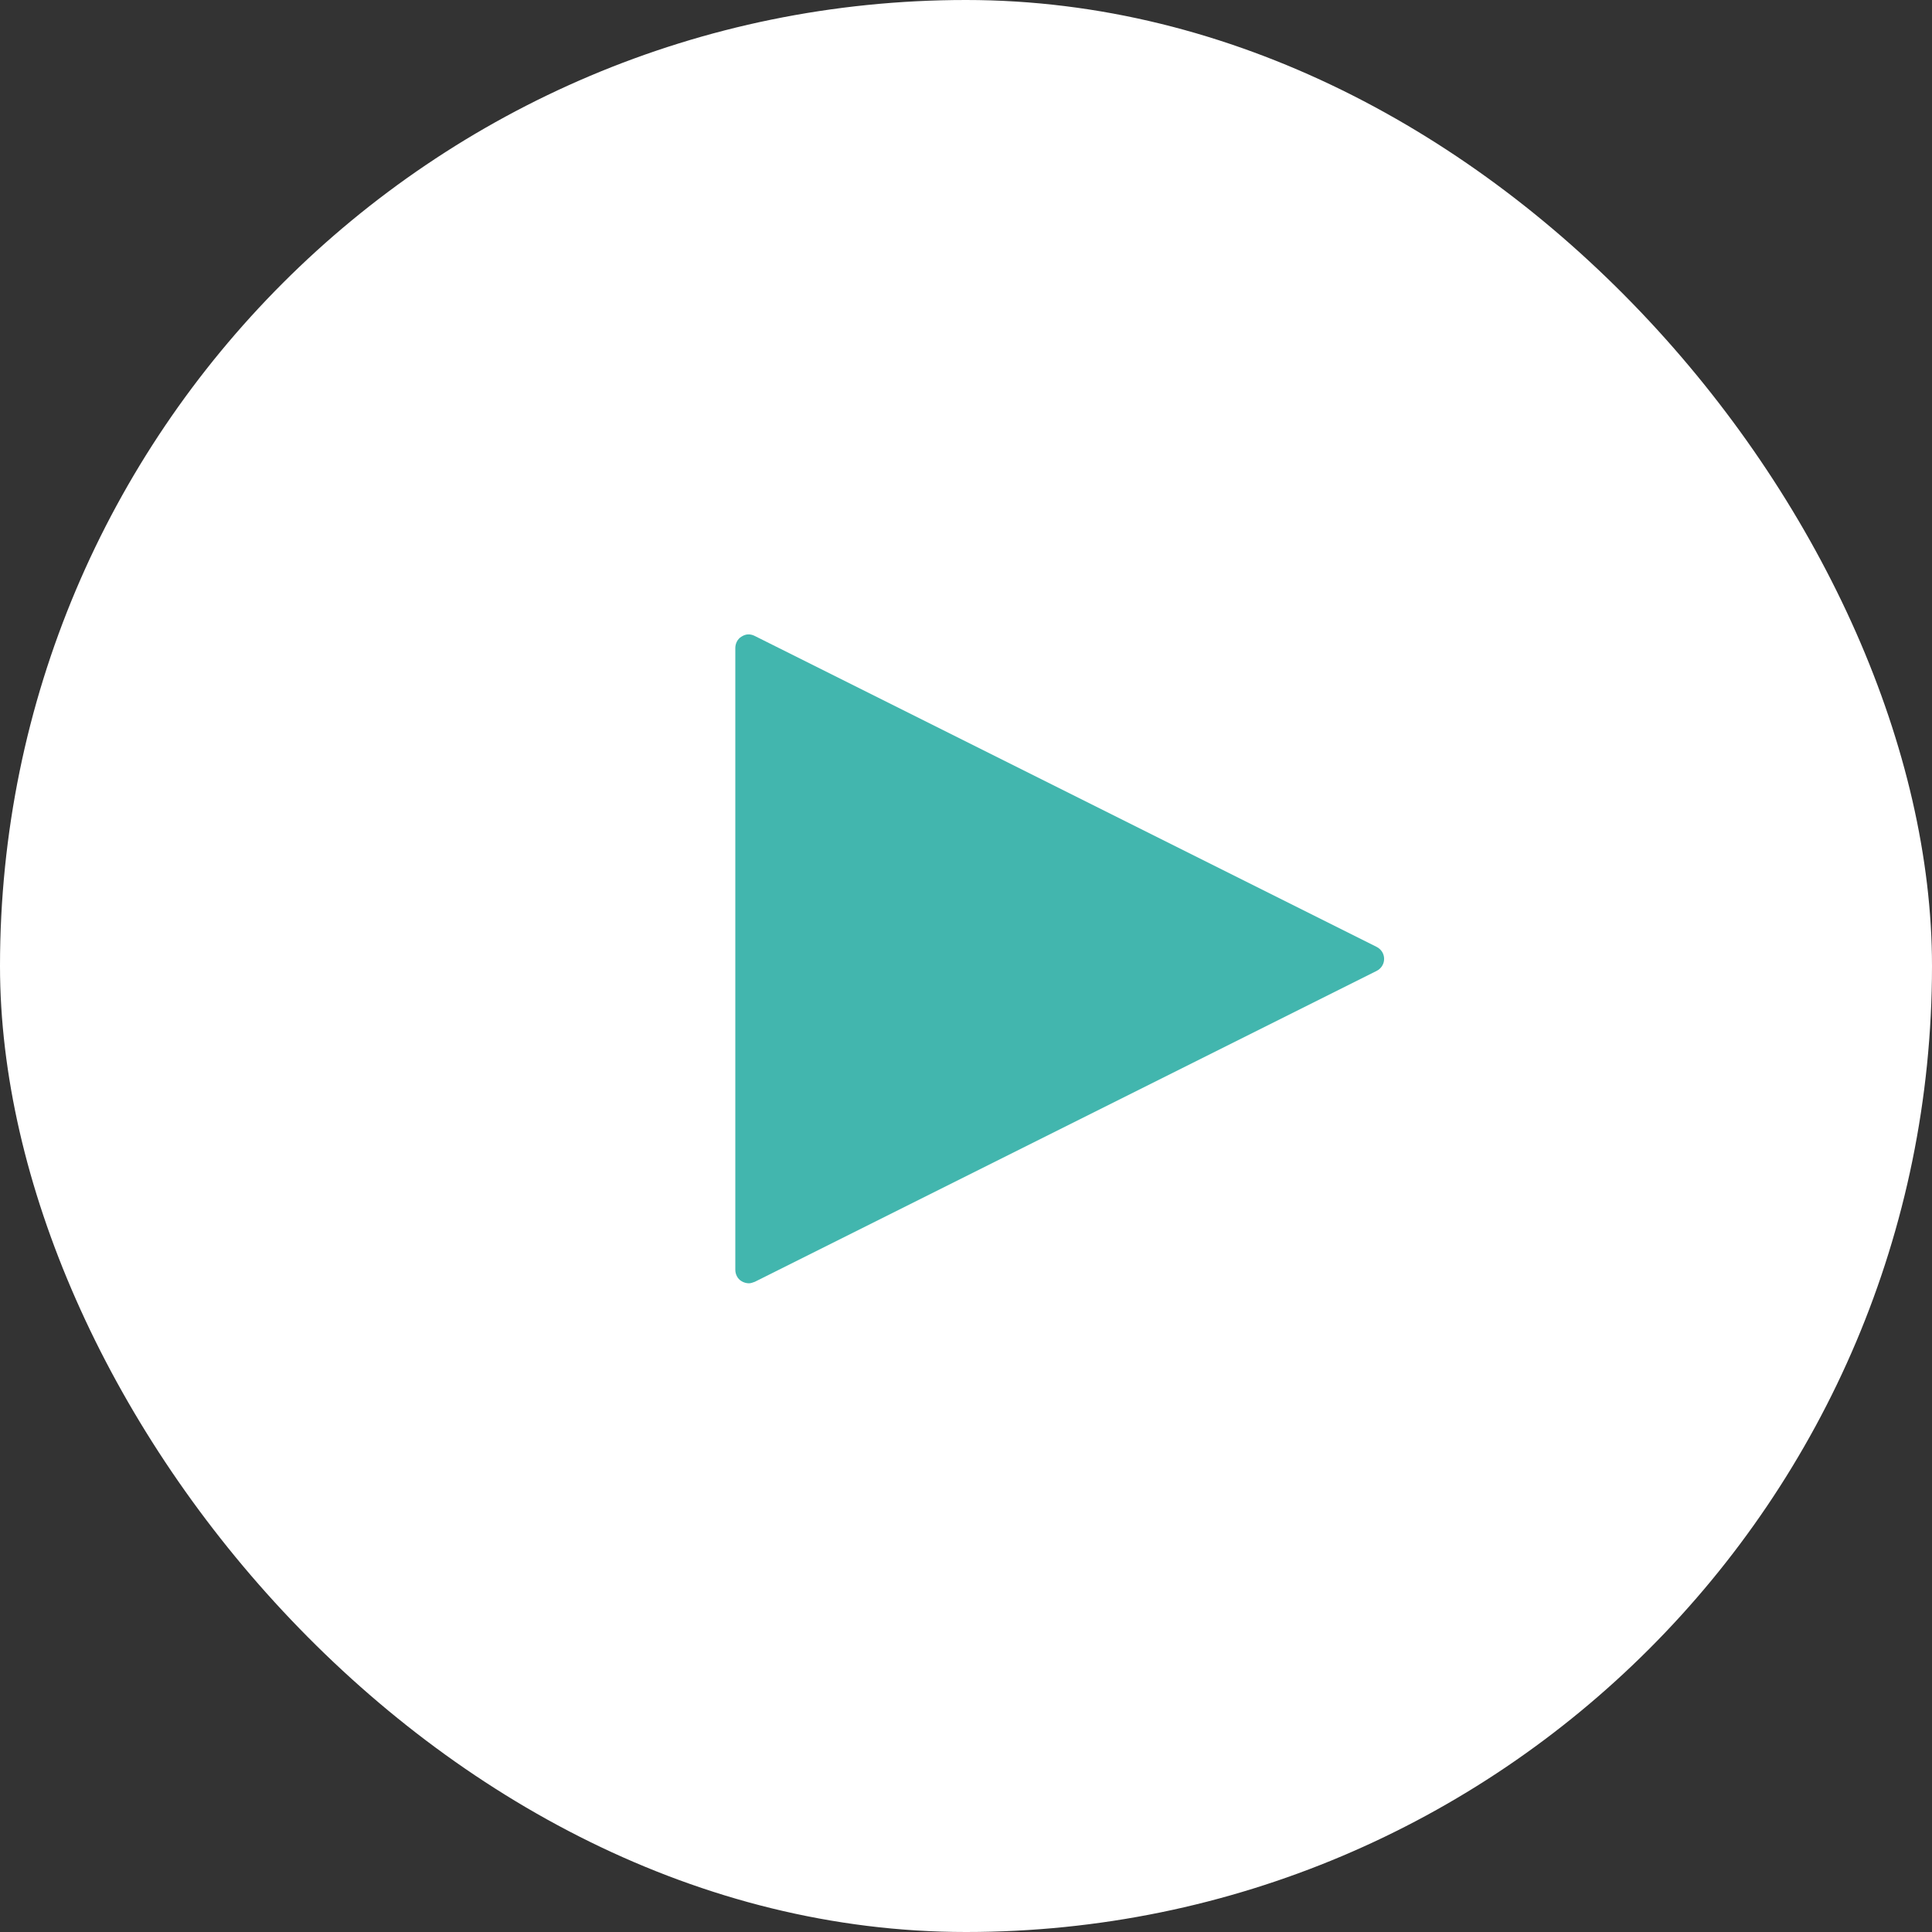<?xml version="1.0" encoding="UTF-8"?>
<svg width="134px" height="134px" viewBox="0 0 134 134" version="1.1" xmlns="http://www.w3.org/2000/svg" xmlns:xlink="http://www.w3.org/1999/xlink">
    <rect x="0" y="0" width="134" height="134" fill="#333333" stroke="none"/>
    <title>Group 51</title>
    <g id="Welcome" stroke="none" stroke-width="1" fill="none" fill-rule="evenodd">
        <g id="2023-10-02_drMelanieOrthodontics_websiteDesigns(v2)@2x" transform="translate(-785, -3370)">
            <g id="Group-51" transform="translate(785, 3370)">
                <rect id="Rectangle" fill="#FFFFFF" x="0" y="0" width="134" height="134" rx="67"></rect>
                <g id="play" transform="translate(51, 44)" fill="#42B6AE" fill-rule="nonzero">
                    <path d="M0.938,45.007 C1.094,45.007 1.198,44.955 1.354,44.903 L44.479,23.341 C44.792,23.184 45,22.872 45,22.507 C45,22.143 44.792,21.83 44.479,21.674 L1.354,0.111 C1.042,-0.045 0.729,-0.045 0.417,0.163 C0.156,0.32 0,0.632 0,0.945 L0,44.07 C0,44.382 0.156,44.695 0.417,44.851 C0.573,44.955 0.781,45.007 0.938,45.007 Z" id="Path"></path>
                </g>
            </g>
        </g>
    </g>
</svg>
